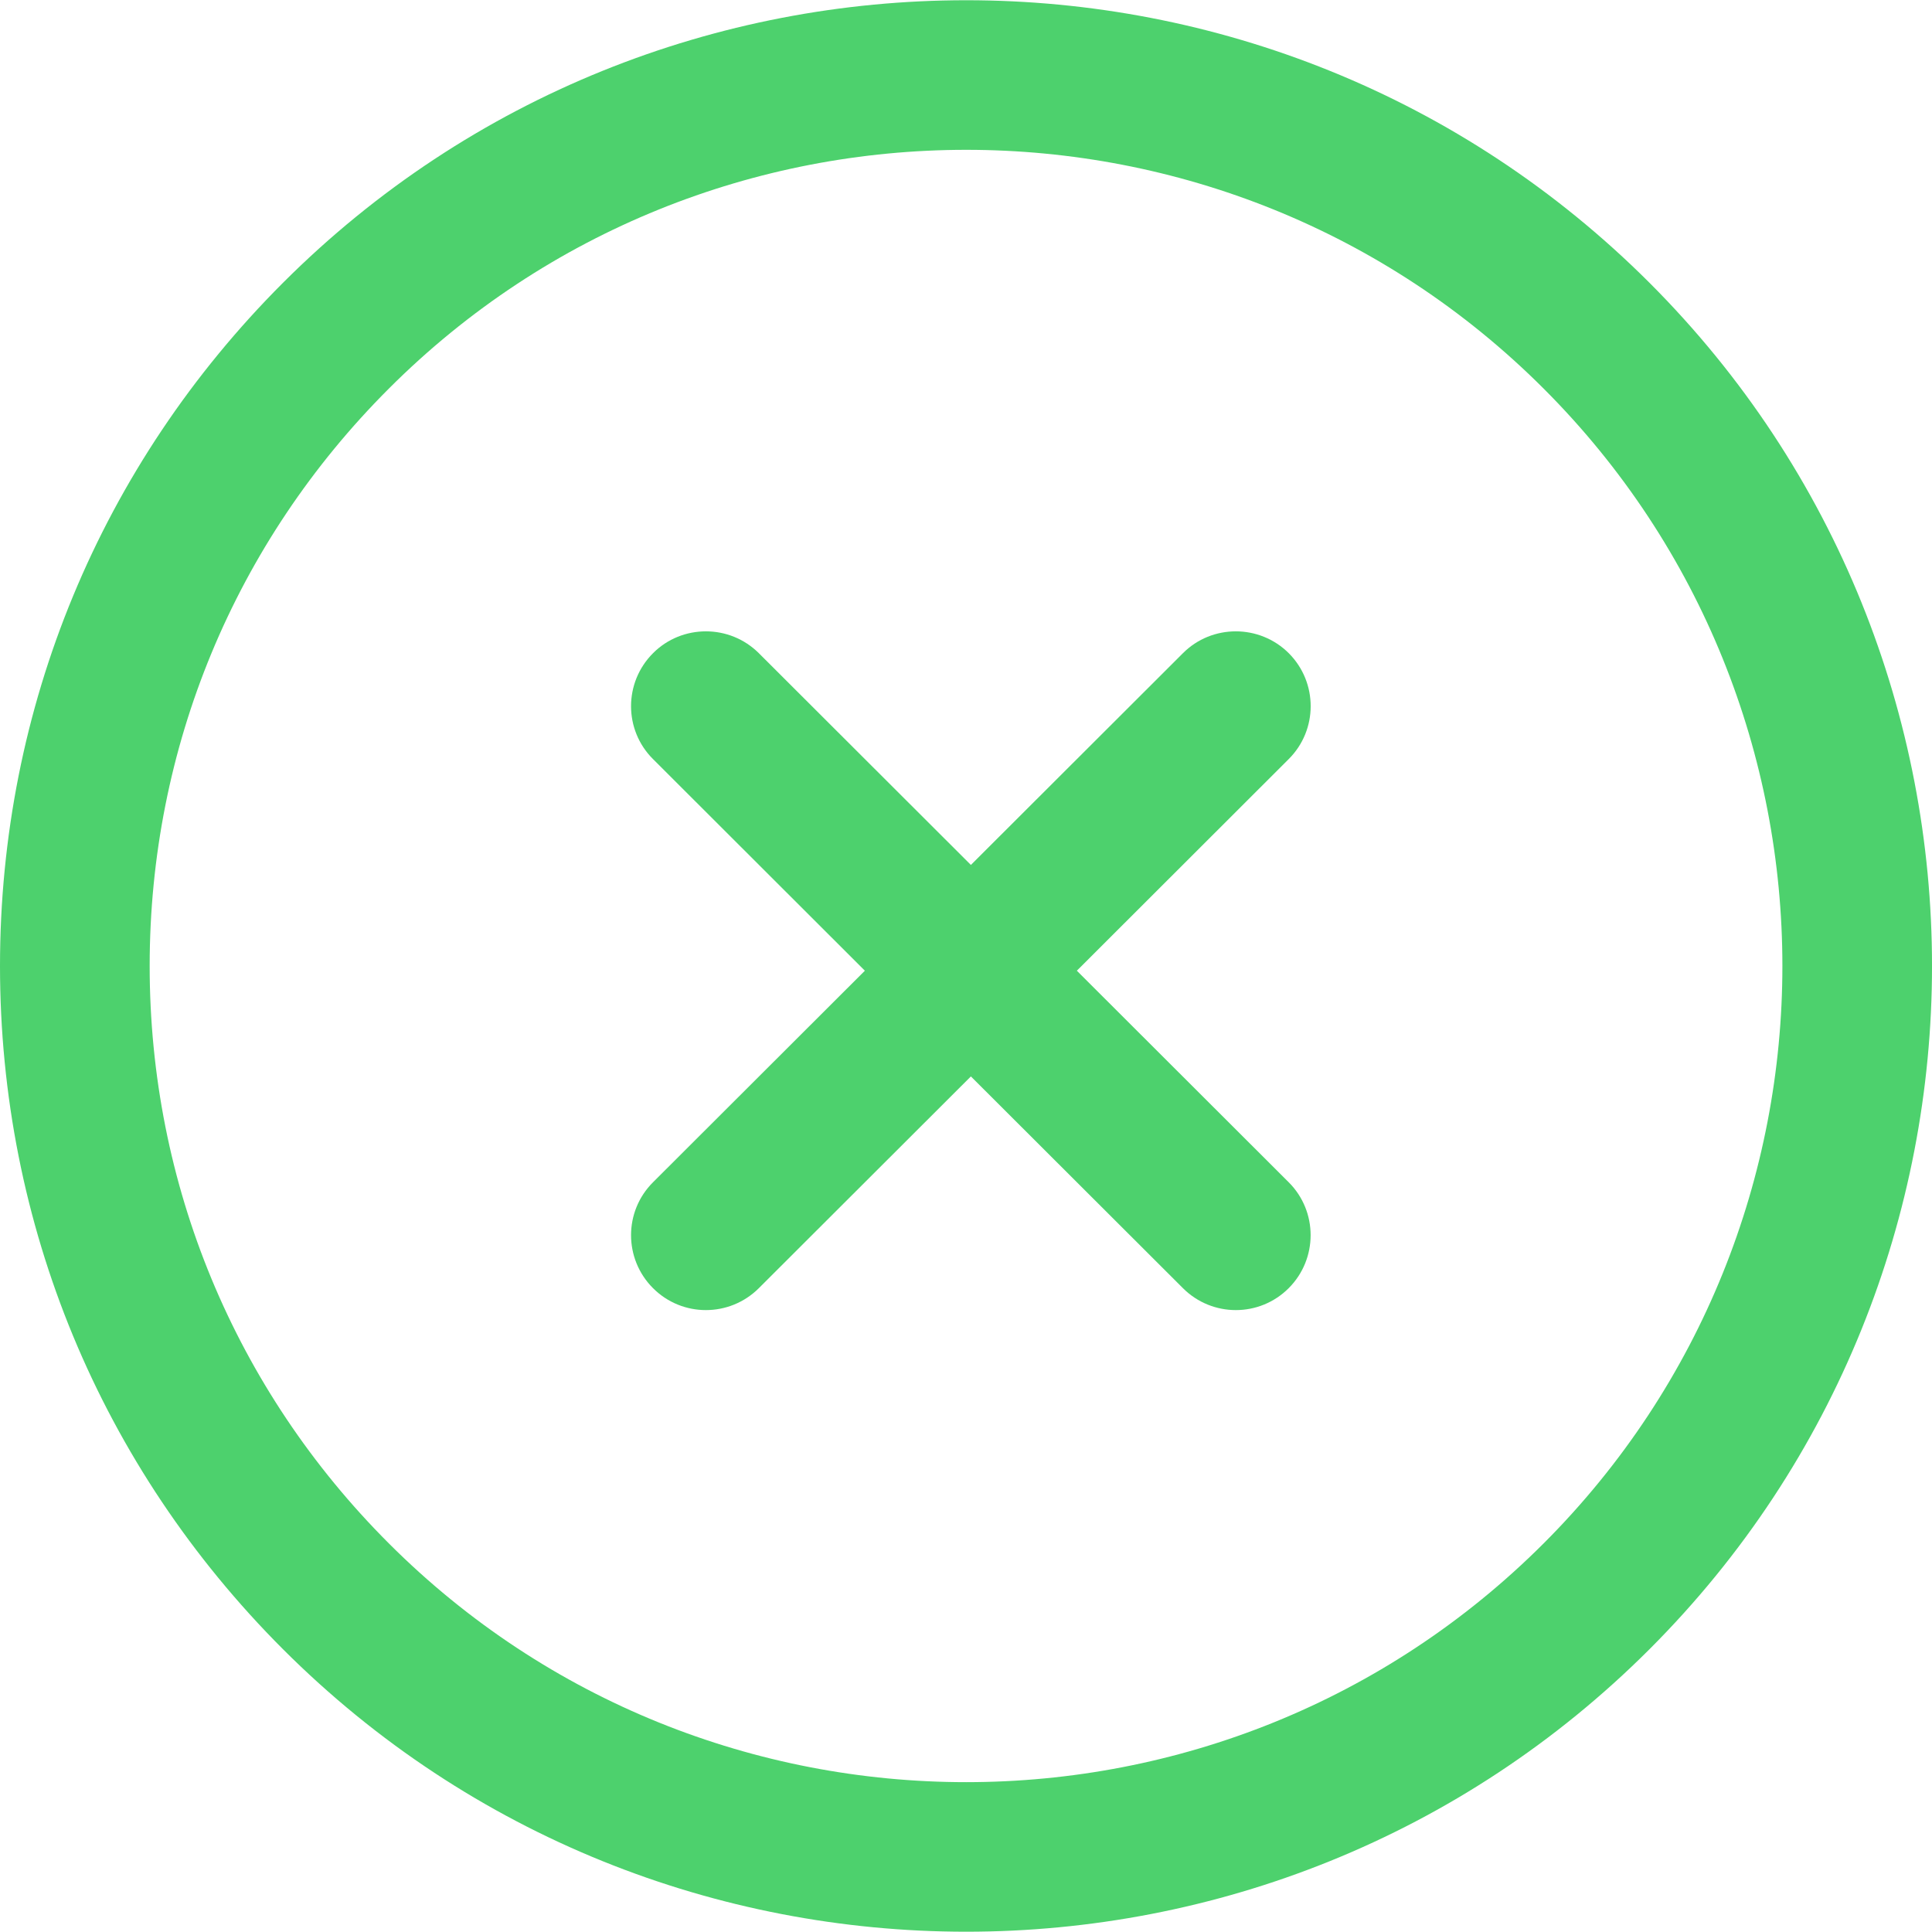 <?xml version="1.0" encoding="UTF-8"?> <svg xmlns="http://www.w3.org/2000/svg" width="32" height="32" viewBox="0 0 32 32" fill="none"> <g clip-path="url(#clip0_112_247)"> <path d="M27.321 27.316C21.081 33.555 10.926 33.555 4.687 27.316C1.665 24.293 0 20.274 0 15.999C0 11.725 1.665 7.706 4.687 4.684C7.807 1.564 11.906 0.004 16.004 0.004C20.102 0.004 24.2 1.564 27.321 4.684C33.56 10.923 33.56 21.076 27.321 27.316ZM25.568 6.437C20.294 1.163 11.713 1.163 6.44 6.437C3.886 8.99 2.479 12.387 2.479 15.999C2.479 19.612 3.886 23.009 6.44 25.563C11.713 30.837 20.294 30.836 25.568 25.563C30.84 20.29 30.84 11.709 25.568 6.437Z" fill="#4DD16D"></path> <path d="M21.345 12.573L17.836 16.078L21.345 19.582C21.829 20.065 21.829 20.85 21.346 21.335C20.862 21.821 20.077 21.82 19.593 21.336L16.081 17.829L12.569 21.336C12.084 21.82 11.299 21.821 10.815 21.335C10.331 20.85 10.331 20.065 10.816 19.582L14.325 16.078L10.816 12.573C10.331 12.09 10.331 11.305 10.815 10.82C11.056 10.577 11.375 10.457 11.692 10.457C12.01 10.457 12.327 10.578 12.569 10.819L16.081 14.326L19.593 10.819C19.834 10.577 20.152 10.457 20.469 10.457C20.786 10.457 21.105 10.578 21.347 10.82C21.83 11.305 21.83 12.09 21.345 12.573Z" fill="#4DD16D"></path> </g> <defs> <clipPath id="clip0_112_247"> <rect width="32" height="32" transform="matrix(1 0 0 -1 0 32)" fill="white"></rect> </clipPath> </defs> </svg> 